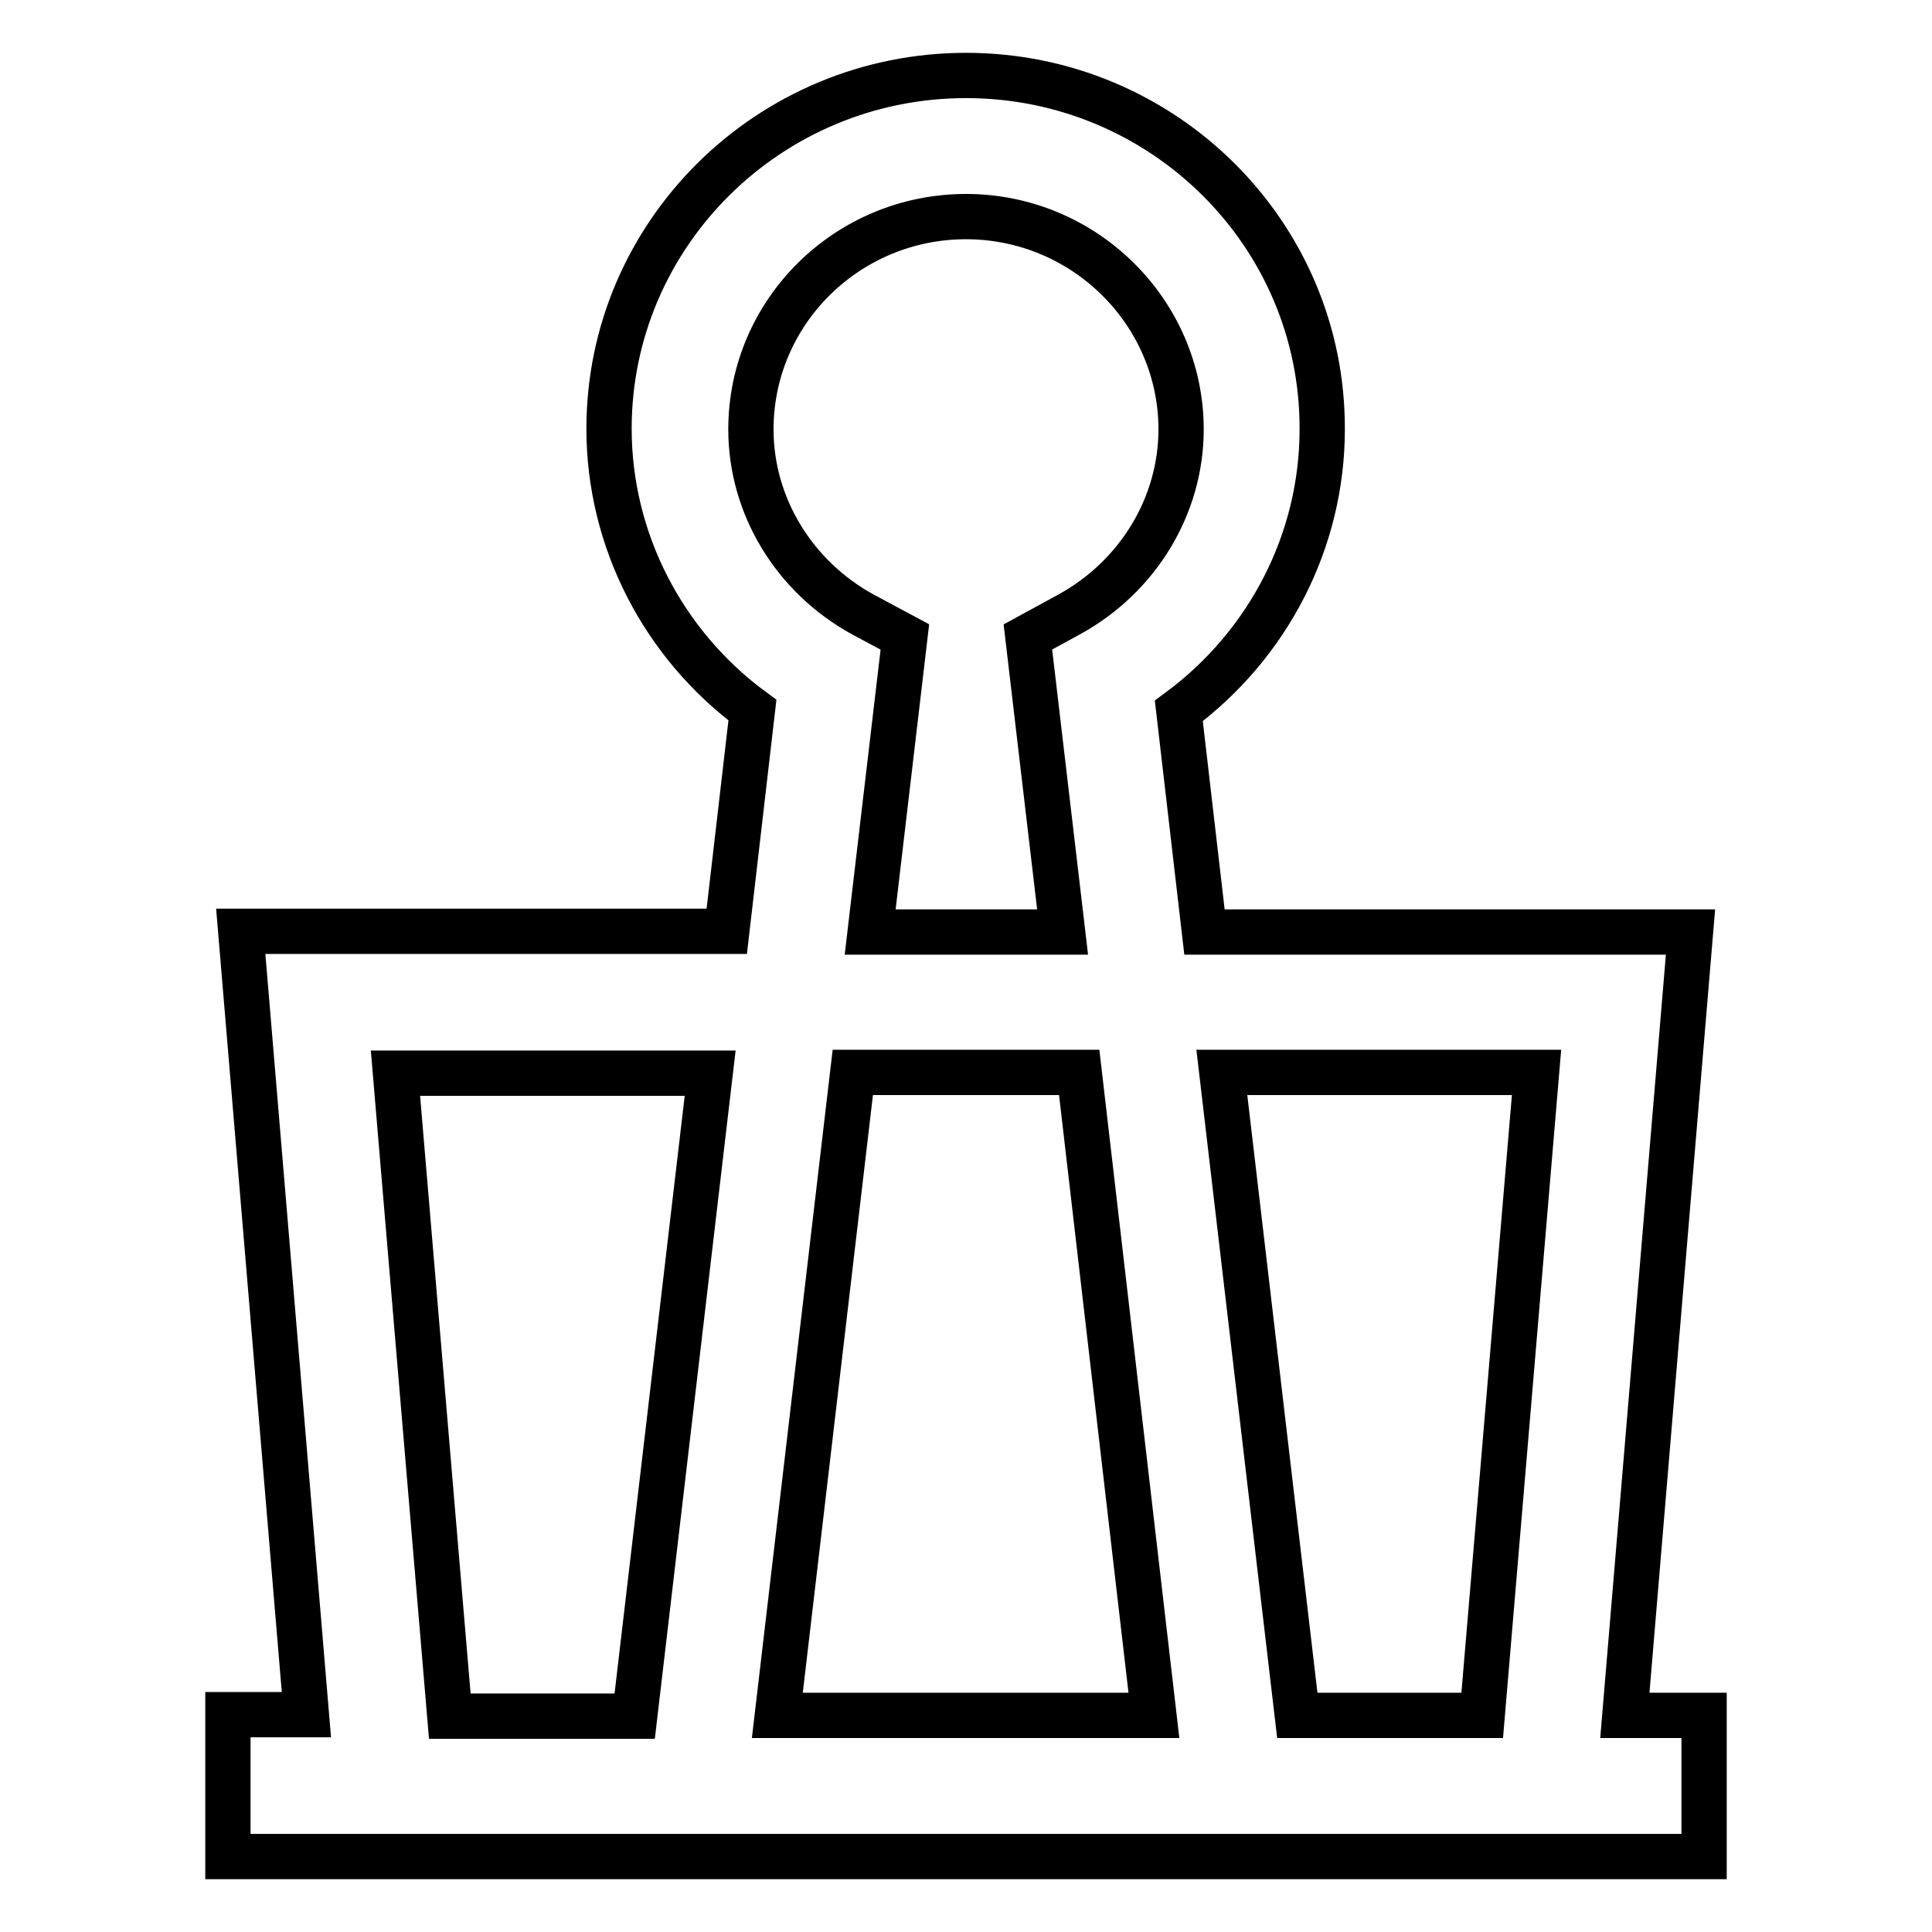<?xml version="1.0" encoding="utf-8"?>
<!-- Svg Vector Icons : http://www.onlinewebfonts.com/icon -->
<!DOCTYPE svg PUBLIC "-//W3C//DTD SVG 1.1//EN" "http://www.w3.org/Graphics/SVG/1.1/DTD/svg11.dtd">
<svg version="1.1" xmlns="http://www.w3.org/2000/svg" xmlns:xlink="http://www.w3.org/1999/xlink" x="0px" y="0px" viewBox="0 0 256 256" enable-background="new 0 0 256 256" xml:space="preserve">
<g> <path stroke-width="6" fill-opacity="0" stroke="#000000"  d="M215.3,227.3l8.7-103.8h-64.4l-3.4-29.3c11.9-8.8,19-22.6,19-37.3C175.3,31,154.1,10,128,10 c-26.1,0-47.3,21-47.3,46.8c0,14.8,7.2,28.6,19,37.3l-3.4,29.3H31.9l8.7,103.8H30.2V246h195.6v-18.7H215.3z M114.3,81.4 c-9.1-5-14.8-14.4-14.8-24.5c0-15.6,12.8-28.2,28.5-28.2s28.5,12.7,28.5,28.2c0,10.1-5.7,19.5-14.8,24.5l-5.5,3l4.6,39.1h-25.5 l4.6-39.1L114.3,81.4z M152.9,227.3h-49.9l10-85.2H143L152.9,227.3z M52.4,142.2h41.7l-10,85.2H59.6L52.4,142.2z M171.9,227.3 l-10-85.2h41.7l-7.2,85.2H171.9z"/></g>
</svg>